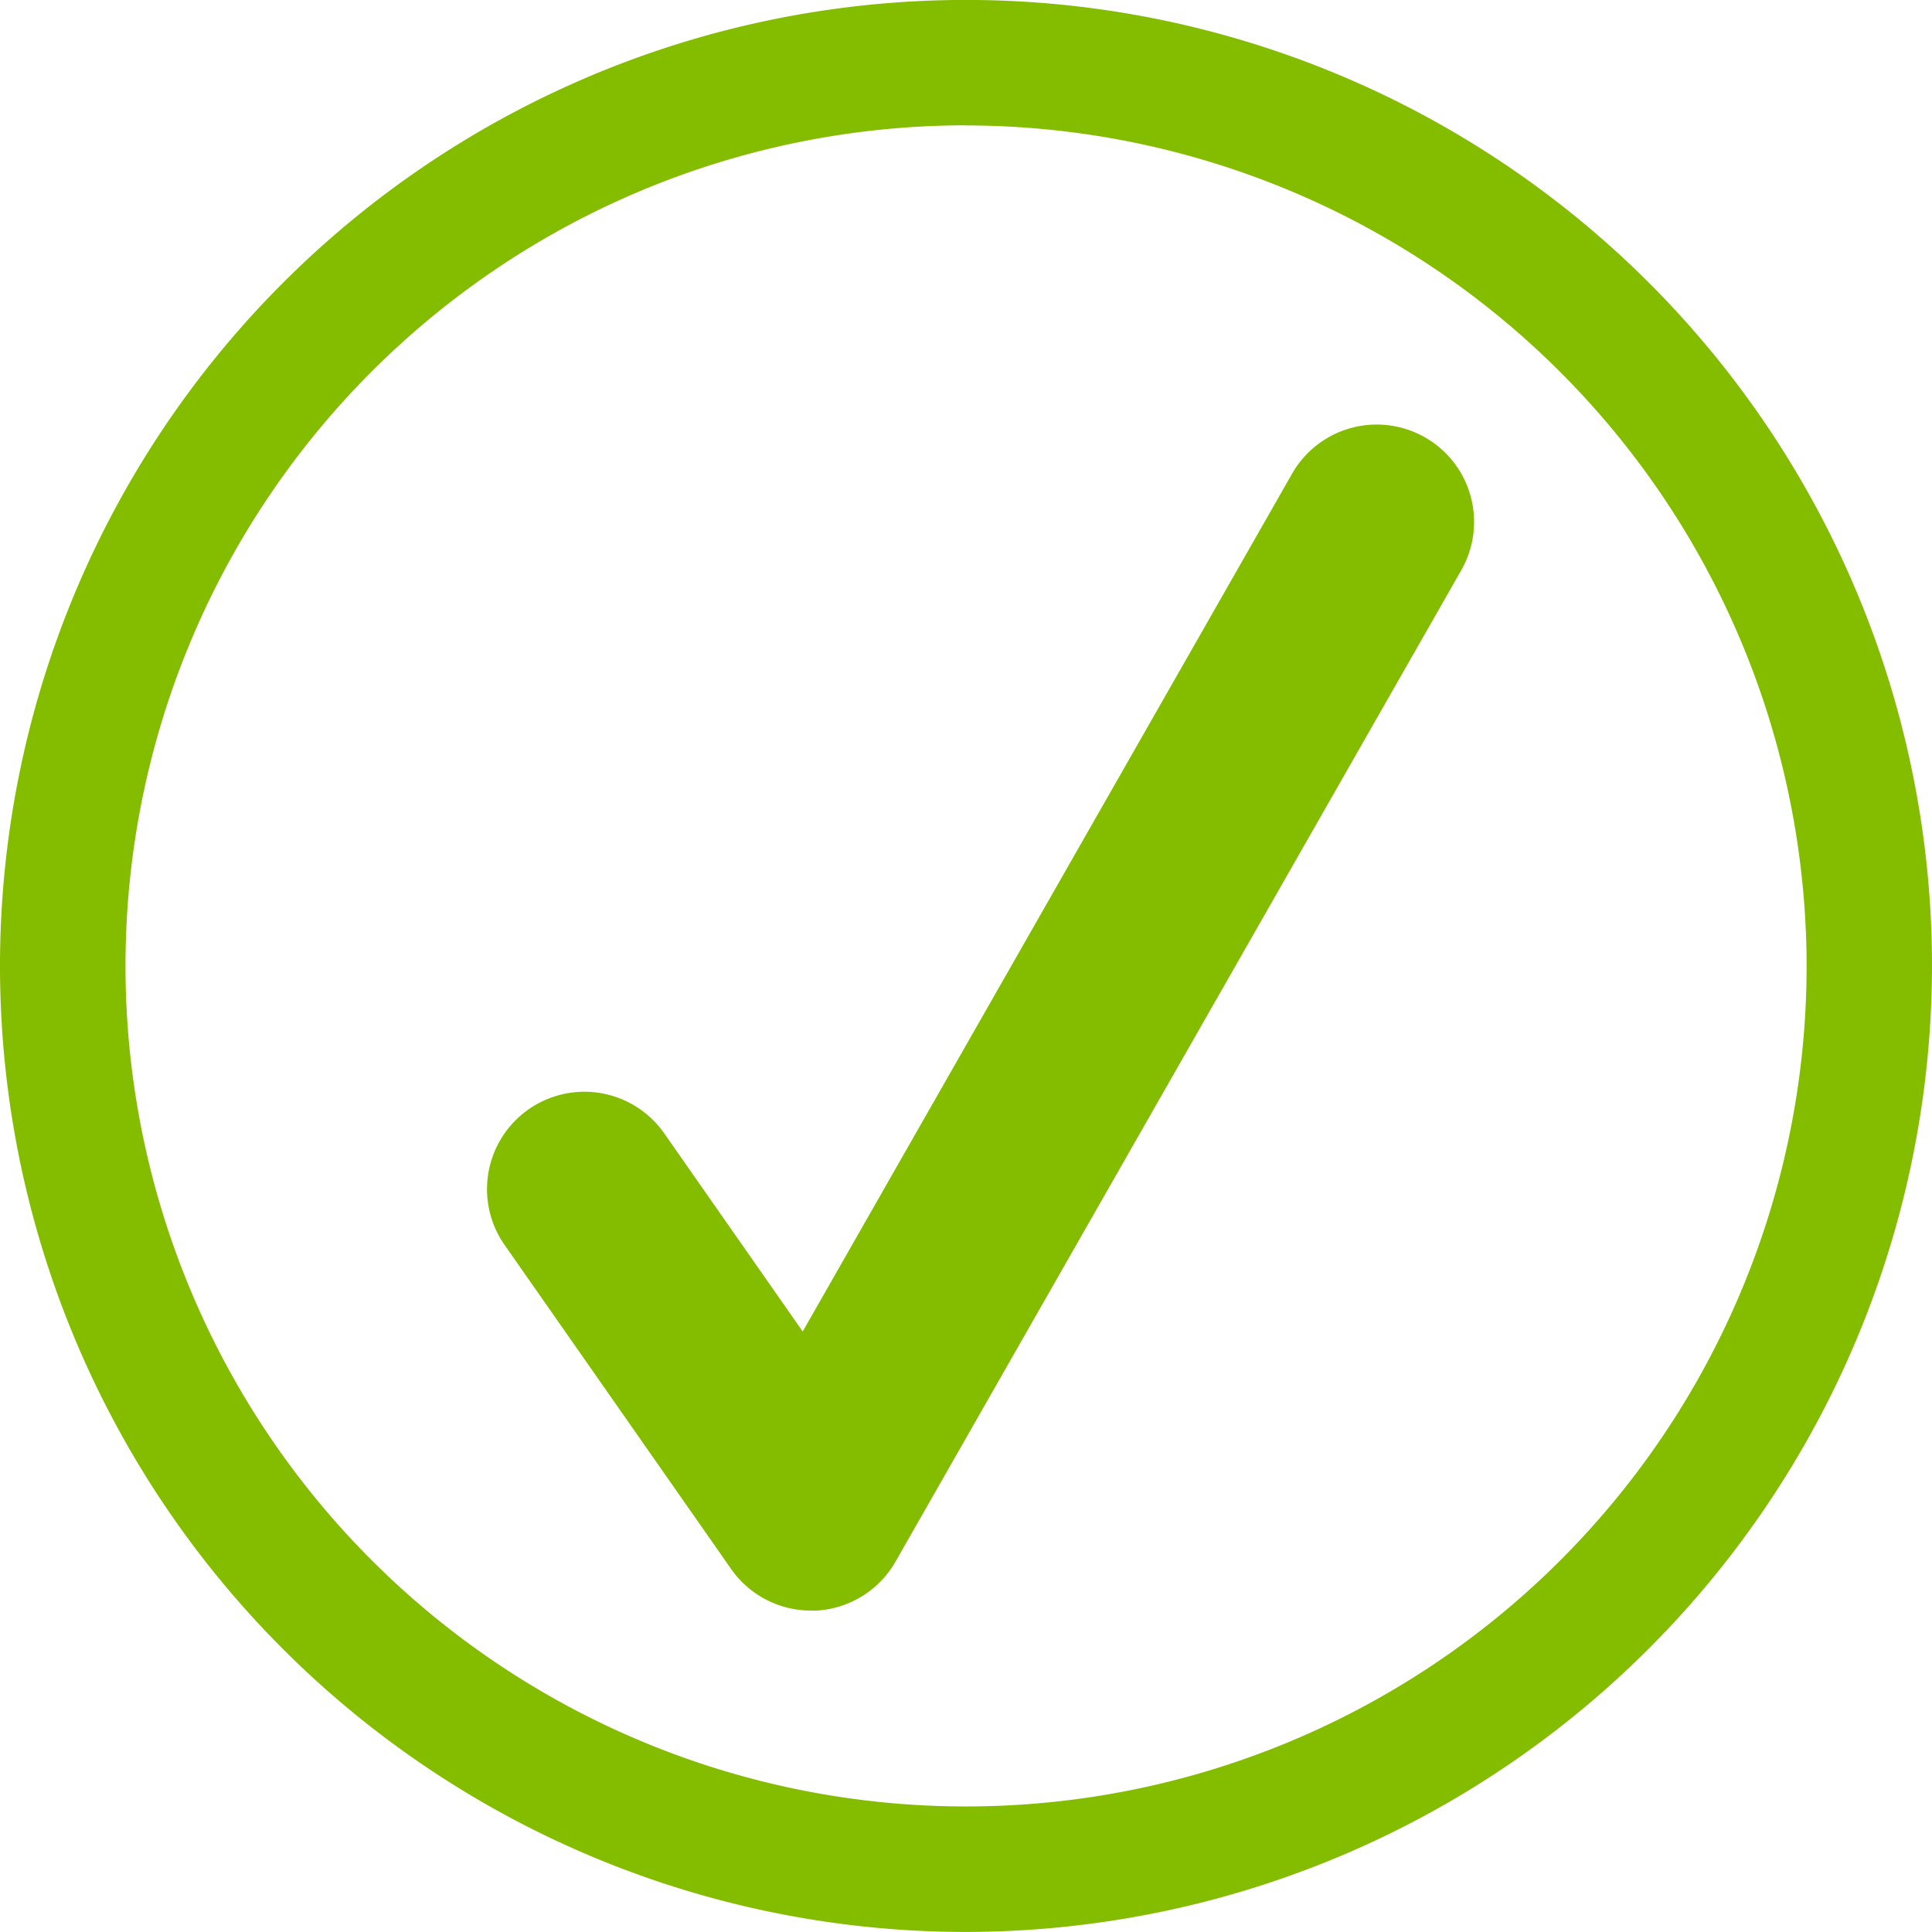 <?xml version="1.0" encoding="UTF-8"?> <svg xmlns="http://www.w3.org/2000/svg" xmlns:xlink="http://www.w3.org/1999/xlink" width="33.882" height="33.881" viewBox="0 0 33.882 33.881"><defs><clipPath id="clip-path"><path id="Clip_13" data-name="Clip 13" d="M0,0H33.882V33.881H0Z" transform="translate(0.805 0.119)" fill="#84bd00"></path></clipPath></defs><g id="Group_521" data-name="Group 521" transform="translate(-489.805 -24.119)"><g id="Group_14" data-name="Group 14" transform="translate(489 24)"><path id="Clip_13-2" data-name="Clip 13" d="M0,0H33.882V33.881H0Z" transform="translate(0.805 0.119)" fill="none"></path><g id="Group_14-2" data-name="Group 14" clip-path="url(#clip-path)"><path id="Fill_12" data-name="Fill 12" d="M16.941,33.881A16.941,16.941,0,1,1,33.882,16.94,16.96,16.96,0,0,1,16.941,33.881Zm0-31.683A14.741,14.741,0,1,0,31.683,16.94,14.758,14.758,0,0,0,16.941,2.2Z" transform="translate(0.805 0.119)" fill="#84bd00"></path></g></g><path id="Fill_15" data-name="Fill 15" d="M5.681,20.8a1.707,1.707,0,0,1-1.4-.729L.308,14.388a1.708,1.708,0,1,1,2.8-1.957l2.428,3.475L14.119.862a1.708,1.708,0,1,1,2.967,1.693L7.164,19.942a1.71,1.71,0,0,1-1.4.859H5.681" transform="translate(498.346 31.564)" fill="#84bd00"></path></g></svg> 